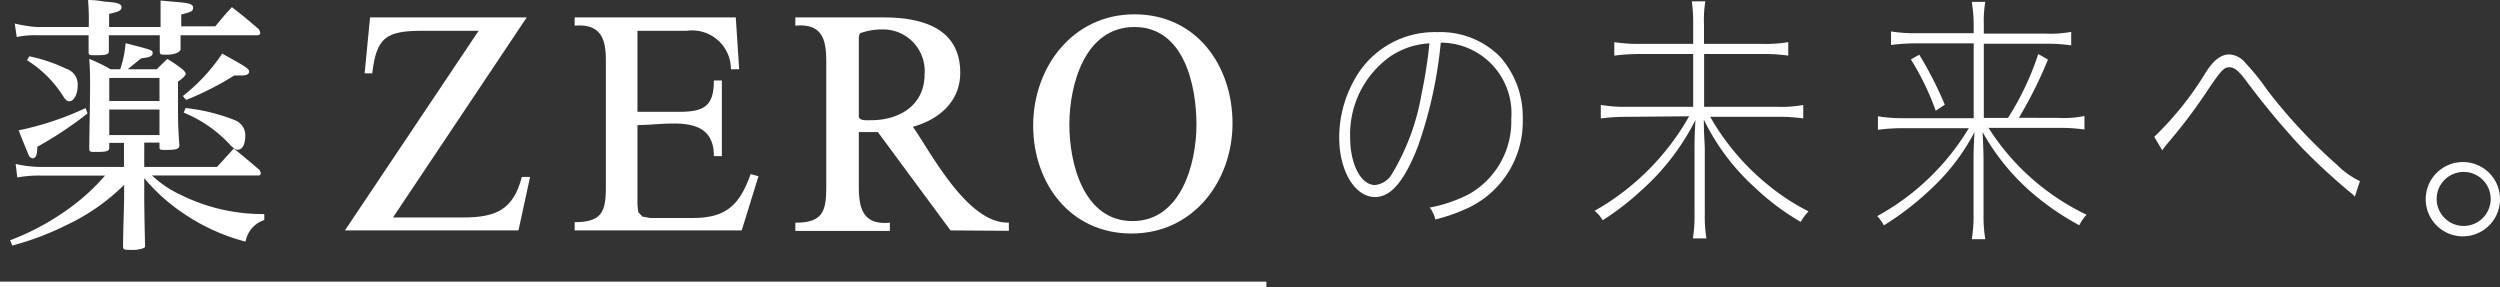<svg viewBox="0 0 185.11 21.28" xmlns="http://www.w3.org/2000/svg"><rect x="0" y="0" width="185.11" height="21.28" fill="#333333" stroke="none"/><g fill="#fff"><path d="m105 10.81c-1 2.58-2 3.78-3.18 3.78-1.5 0-2.66-1.93-2.66-4.42a8.8 8.8 0 0 1 1.16-4.33 6.77 6.77 0 0 1 6.13-3.46 6.2 6.2 0 0 1 4.61 1.81 6.7 6.7 0 0 1 1.69 4.62 7.06 7.06 0 0 1 -3.91 6.52 13 13 0 0 1 -2.56.92 2.19 2.19 0 0 0 -.42-.88 10.55 10.55 0 0 0 2.92-1 6.18 6.18 0 0 0 3.12-5.57 5.23 5.23 0 0 0 -5.22-5.64 32.31 32.31 0 0 1 -1.68 7.65zm-1.93-6.72a7.07 7.07 0 0 0 -3.1 6.08c0 2 .8 3.53 1.84 3.53a1.65 1.65 0 0 0 1.28-.86 17 17 0 0 0 2.17-5.9 34.28 34.28 0 0 0 .58-3.73 5.71 5.71 0 0 0 -2.76.88z"/><path d="m120.37 8.65a14.45 14.45 0 0 0 -1.84.12v-1a10.66 10.66 0 0 0 1.84.14h5v-3.91h-4a14.45 14.45 0 0 0 -1.84.12v-1a11.63 11.63 0 0 0 1.84.13h4v-1.48a11.7 11.7 0 0 0 -.1-1.67h1a8.3 8.3 0 0 0 -.1 1.67v1.48h4.35a10 10 0 0 0 1.89-.13v1a12 12 0 0 0 -1.88-.12h-4.35v3.91h5.45a9.06 9.06 0 0 0 1.89-.14v1a12 12 0 0 0 -1.89-.12h-5a17.86 17.86 0 0 0 4.23 5 16.13 16.13 0 0 0 3.05 2 4 4 0 0 0 -.58.78 18.13 18.13 0 0 1 -3.42-2.57 16.43 16.43 0 0 1 -3.75-5c0 1.27.07 1.68.07 2.24v4.7a10.36 10.36 0 0 0 .12 1.85h-1a10.8 10.8 0 0 0 .12-1.85v-4.7c0-.62 0-1 .07-2.22a17.52 17.52 0 0 1 -4 5.21 20.14 20.14 0 0 1 -2.87 2.22 2.58 2.58 0 0 0 -.6-.7 18.49 18.49 0 0 0 7-7z"/><path d="m152.45 8.73a7.72 7.72 0 0 0 1.89-.14v1a12 12 0 0 0 -1.89-.12h-5.21a17.55 17.55 0 0 0 7.26 6.43 3.07 3.07 0 0 0 -.54.78 19.59 19.59 0 0 1 -3.67-2.55 16.61 16.61 0 0 1 -3.49-4.35c.06 1.27.07 1.68.07 2.24v3.84a10.22 10.22 0 0 0 .13 1.85h-1a10.68 10.68 0 0 0 .13-1.85v-3.86c0-.62 0-1 .07-2.22a15.43 15.43 0 0 1 -3 4 21.84 21.84 0 0 1 -3.71 2.91 3.28 3.28 0 0 0 -.49-.69 18 18 0 0 0 6.78-6.51h-4.88a14.48 14.48 0 0 0 -1.85.12v-1a10.7 10.7 0 0 0 1.85.14h5.24v-5.54h-4.28a14.45 14.45 0 0 0 -1.84.12v-1a11.63 11.63 0 0 0 1.84.13h4.28v-.65a11.58 11.58 0 0 0 -.14-1.67h1a8.16 8.16 0 0 0 -.11 1.67v.68h4.58a8.48 8.48 0 0 0 1.89-.13v1a12 12 0 0 0 -1.89-.12h-4.58v5.49h1.79a20.78 20.78 0 0 0 2.24-4.73l.72.41a32.06 32.06 0 0 1 -2.15 4.31zm-9.12-.53a19.64 19.64 0 0 0 -1.84-3.8l.62-.35a27.87 27.87 0 0 1 1.89 3.7z"/><path d="m159.51 10.13a23.56 23.56 0 0 0 3.84-4.81c.57-.88 1.12-1.29 1.71-1.29a1.64 1.64 0 0 1 1.2.63 16.84 16.84 0 0 1 1.61 2 39.38 39.38 0 0 0 5.21 5.58 6 6 0 0 0 1.66 1.17l-.38 1.15a1.78 1.78 0 0 0 -.37-.34 46.87 46.87 0 0 1 -3.58-3.31 58.27 58.27 0 0 1 -4.15-5c-.55-.72-.85-.93-1.2-.93s-.58.19-1.5 1.56a40.06 40.06 0 0 1 -3.06 4.07c-.17.21-.22.27-.4.52z"/><path d="m185.11 14.73a2.75 2.75 0 1 1 -2.74-2.73 2.74 2.74 0 0 1 2.74 2.73zm-4.69 0a2 2 0 1 0 2-2 2 2 0 0 0 -2 1.98z"/><path d="m38.39 17.06h-12.85l9.9-14.78h-4.19c-2.71 0-3.37.53-3.69 3.15h-.56l.4-4.14h11.6l-9.9 14.81h5.22c2.41 0 3.69-.58 4.32-3h.61z"/><path d="m54.92 17.06h-12.37v-.61c2 0 2.31-.77 2.31-2.57v-9.41c0-1.54-.33-2.73-2.31-2.57v-.61h11.93l.25 3.84h-.61a2.87 2.87 0 0 0 -3.27-2.85h-3.65v6h3.11c1.83 0 2.55-.44 2.55-2.32h.59v5.6h-.59c0-3.19-3.41-2.3-5.66-2.3v5.69a4.08 4.08 0 0 0 .07.77l.31.33c.21 0 .42.09.63.09h3.11c2.48 0 3.46-1 4.26-3.25l.58.16z"/><path d="m70.38 17.06-5.38-7.28h-1.41v4c0 1.59.26 2.9 2.3 2.71v.61h-7v-.61c2.08 0 2.29-.89 2.29-2.71v-9.17c0-1.56-.21-2.9-2.29-2.71v-.61h6.55c2.76 0 5.66.75 5.66 4.1 0 2.13-1.57 3.46-3.51 4 1.17 1.59 4 7.23 7.11 7.09v.61zm-5.08-14.88a4.69 4.69 0 0 0 -1.61.28.67.67 0 0 0 -.1.31v5.84c0 .36.66.29.92.29 2.08 0 3.95-1.1 3.95-3.4a3.08 3.08 0 0 0 -3.16-3.32z"/><path d="m83.78 17.29c-4.54 0-7.28-3.72-7.28-8s2.9-8.23 7.5-8.23 7.26 3.81 7.26 8.07-2.88 8.16-7.48 8.16zm.22-15.29c-3.67 0-4.82 4.26-4.82 7.23s1.1 7.14 4.68 7.14 4.73-4.24 4.73-7.14-.91-7.23-4.59-7.23z"/><path d="m10.68 12.36h5.39l1.24-1.36c.85.67 1.09.9 1.9 1.58a.63.63 0 0 1 .1.25.16.16 0 0 1 -.18.16h-7.88a8.13 8.13 0 0 0 2.22 1.48 13.67 13.67 0 0 0 6.1 1.38v.44a2.07 2.07 0 0 0 -1.39 1.6 14.74 14.74 0 0 1 -4.64-2.12 13.51 13.51 0 0 1 -2.86-2.58v1.26c0 .26 0 1.19.06 3.67 0 .14 0 .2-.08.24a2.34 2.34 0 0 1 -1 .14c-.47 0-.55 0-.55-.3 0-.77.08-3.14.08-3.51v-1a15.3 15.3 0 0 1 -4.32 3 20.87 20.87 0 0 1 -3.96 1.49l-.16-.39a18.79 18.79 0 0 0 4.44-2.41 15.51 15.51 0 0 0 2.59-2.38h-4.78a8.86 8.86 0 0 0 -1.72.14l-.12-1a8.46 8.46 0 0 0 1.84.22h6.18v-1.78h-1.09v.34c0 .27-.15.33-1 .33-.42 0-.48 0-.48-.27 0-.77.06-3.44.06-4.62 0-.67 0-1.17-.06-2a12.15 12.15 0 0 1 1.58.77h.71a7.91 7.91 0 0 0 .4-1.93c2 .51 2 .51 2 .73s-.18.31-.85.39l-1 .81h2.15l.79-.77a10.68 10.68 0 0 1 1.12.77c.18.16.24.26.24.34s-.16.31-.57.57v1.54c0 1.23 0 1.82.1 3.14 0 .32-.18.38-1 .38-.43 0-.47 0-.47-.22v-.32h-1.13zm-4.11-10.36a17.86 17.86 0 0 0 -.05-2c.53 0 1 .08 1.22.12.95.06 1.26.16 1.26.41s-.21.34-.92.5v.97h3.81v-.6c0-.71 0-.81 0-1.36l1.11.1c1 .08 1.3.16 1.3.43s-.17.32-.88.5v.88h2.52c.52-.63.69-.84 1.23-1.42.89.69 1.16.91 2 1.64a.79.79 0 0 1 .1.28c0 .1-.08.16-.22.16h-5.68v.08 1s-.14.36-1.05.36c-.43 0-.49 0-.49-.26s0-.49 0-1.18h-3.77v1.16c0 .26-.16.32-1 .32-.44 0-.5 0-.5-.26 0-.55 0-.55 0-1.22h-3.82a6.45 6.45 0 0 0 -1.5.13l-.15-1a9.61 9.61 0 0 0 1.63.26zm-.09 6.4a27.86 27.86 0 0 1 -3.72 2.47c0 .61-.11.85-.35.85a.35.35 0 0 1 -.26-.18s-.29-.67-.77-1.89a22 22 0 0 0 4.96-1.65zm-4.31-4.23a11.68 11.68 0 0 1 2.73.92 1.21 1.21 0 0 1 .85 1.27c0 .61-.28 1.14-.62 1.14-.15 0-.25-.08-.41-.31a8.47 8.47 0 0 0 -2.72-2.73zm9.64 1.6h-3.72v1.71h3.72zm-3.72 2.34v1.89h3.72v-1.89zm5.45-1a13.39 13.39 0 0 0 2.91-3.14c1.69.93 2 1.12 2 1.32s-.2.3-.53.3h-.58a21.9 21.9 0 0 1 -3.56 1.81zm.2.89a13.76 13.76 0 0 1 3.63.89 1.2 1.2 0 0 1 .79 1.2c0 .61-.23 1-.55 1-.16 0-.28-.08-.51-.3a9.6 9.6 0 0 0 -3.5-2.45z"/></g><path d="m0 21.28h93.77" fill="none" stroke="#fff" stroke-miterlimit="10" stroke-width=".85"/></svg>
